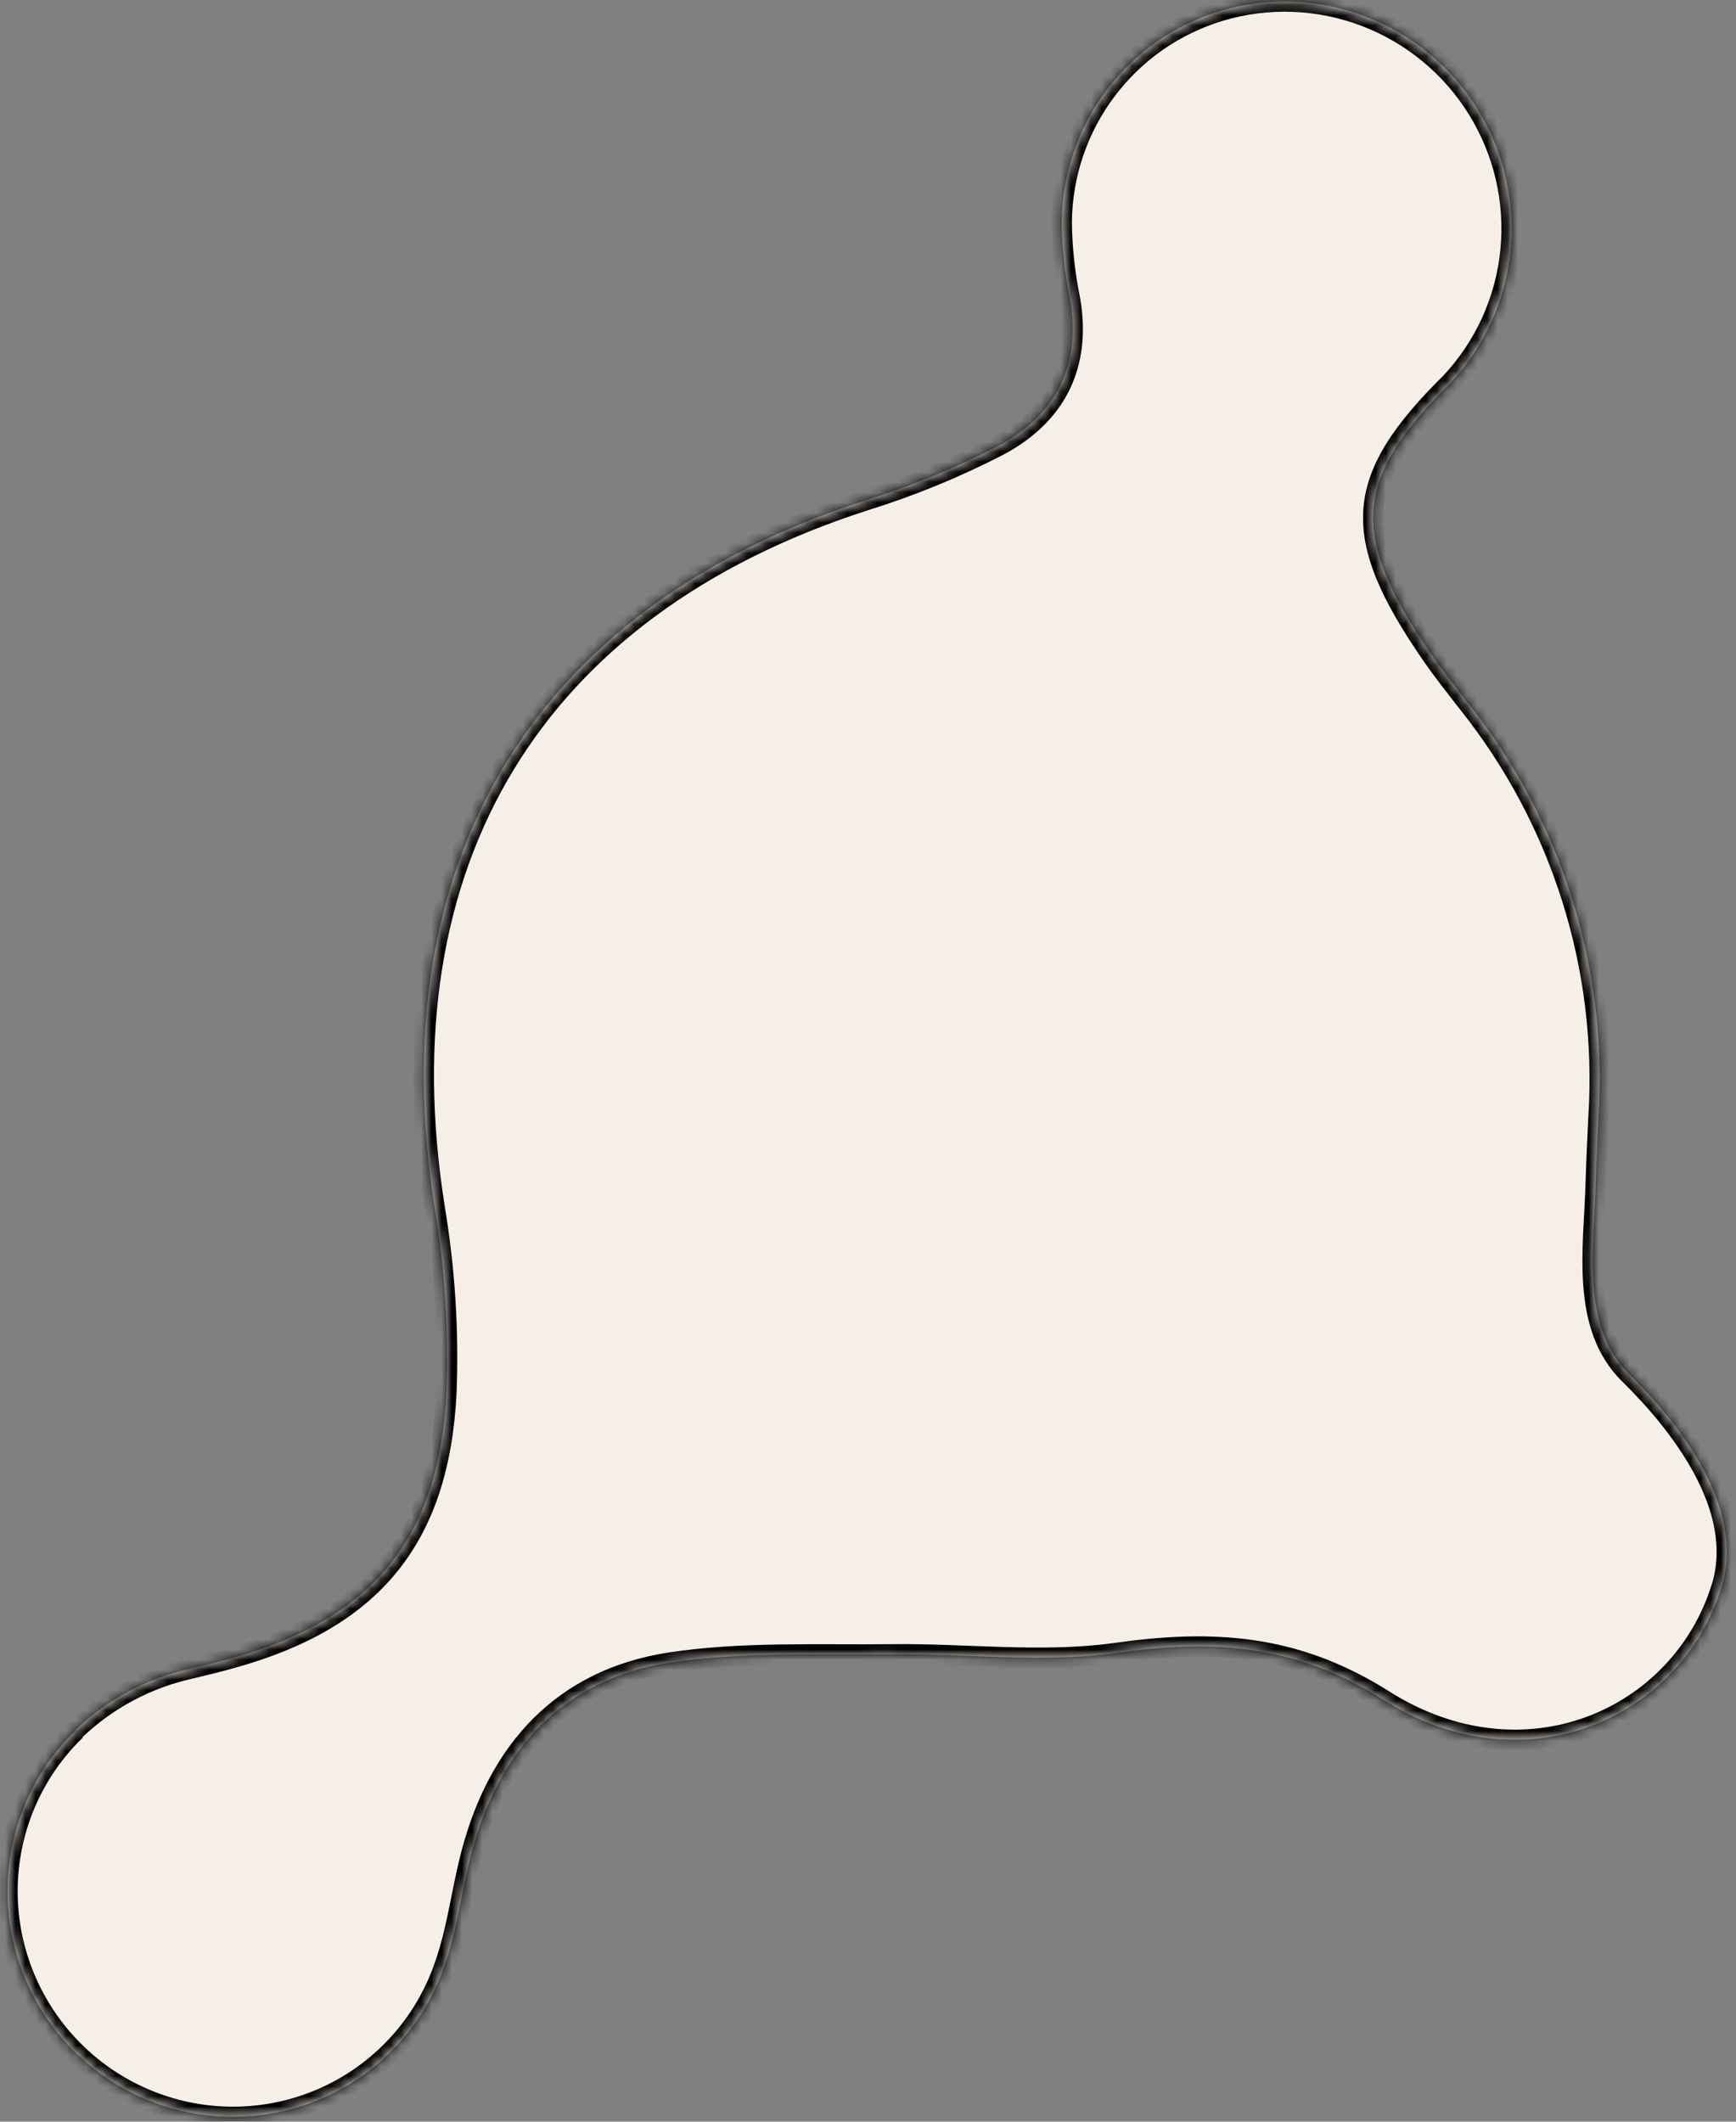 <?xml version="1.0" encoding="UTF-8"?> <svg xmlns="http://www.w3.org/2000/svg" width="171" height="209" viewBox="0 0 171 209" fill="none"><rect x="0" y="0" width="171" height="209" fill="#808080" stroke="none"/> <mask id="path-1-inside-1" fill="white"> <path d="M7.394 170.434C10.551 167.419 14.473 165.326 18.74 164.378C20.047 164.071 21.466 163.724 22.869 163.33C36.645 159.493 43.248 151.594 43.974 137.193C44.211 131.115 43.826 125.026 42.825 119.021C37.412 84.906 52.547 59.851 85.121 49.331C89.692 47.913 94.127 46.096 98.376 43.901C103.976 40.915 106.538 36.039 105.403 29.488C104.887 26.978 104.612 24.426 104.582 21.866C104.632 17.181 106.173 12.641 108.981 8.904C111.789 5.166 115.718 2.426 120.198 1.081C124.882 -0.317 129.904 -0.128 134.484 1.618C139.064 3.364 142.948 6.569 145.534 10.737C148.12 14.905 149.264 19.804 148.789 24.675C148.313 29.546 146.245 34.117 142.905 37.681C133.266 47.214 132.888 52.69 140.977 64.45C142.138 66.132 143.413 67.735 144.668 69.343C153.8 80.831 158.359 95.283 157.462 109.897C157.357 112.135 157.238 114.373 157.179 116.607C156.999 122.886 155.651 130.618 160.493 135.372C165.334 140.126 171.982 148.454 169.588 156.303C165.622 169.285 150.165 176.273 136.246 167.423C127.486 161.893 119.338 161.498 109.845 162.838C102.656 163.835 95.196 162.875 87.846 162.96C80.496 163.046 73.12 162.681 65.926 163.782C55.438 165.432 49.112 172.368 46.432 182.571C45.456 186.276 45.031 190.163 43.749 193.736C42.655 196.887 40.862 199.747 38.502 202.1C36.142 204.454 33.278 206.24 30.125 207.324C26.971 208.408 23.61 208.763 20.293 208.361C16.977 207.96 13.79 206.812 10.974 205.005C8.158 203.198 5.784 200.778 4.031 197.927C2.279 195.076 1.193 191.868 0.854 188.543C0.516 185.218 0.935 181.863 2.078 178.729C3.222 175.596 5.062 172.766 7.459 170.45"></path> </mask> <path d="M7.394 170.434C10.551 167.419 14.473 165.326 18.74 164.378C20.047 164.071 21.466 163.724 22.869 163.33C36.645 159.493 43.248 151.594 43.974 137.193C44.211 131.115 43.826 125.026 42.825 119.021C37.412 84.906 52.547 59.851 85.121 49.331C89.692 47.913 94.127 46.096 98.376 43.901C103.976 40.915 106.538 36.039 105.403 29.488C104.887 26.978 104.612 24.426 104.582 21.866C104.632 17.181 106.173 12.641 108.981 8.904C111.789 5.166 115.718 2.426 120.198 1.081C124.882 -0.317 129.904 -0.128 134.484 1.618C139.064 3.364 142.948 6.569 145.534 10.737C148.12 14.905 149.264 19.804 148.789 24.675C148.313 29.546 146.245 34.117 142.905 37.681C133.266 47.214 132.888 52.69 140.977 64.45C142.138 66.132 143.413 67.735 144.668 69.343C153.8 80.831 158.359 95.283 157.462 109.897C157.357 112.135 157.238 114.373 157.179 116.607C156.999 122.886 155.651 130.618 160.493 135.372C165.334 140.126 171.982 148.454 169.588 156.303C165.622 169.285 150.165 176.273 136.246 167.423C127.486 161.893 119.338 161.498 109.845 162.838C102.656 163.835 95.196 162.875 87.846 162.96C80.496 163.046 73.12 162.681 65.926 163.782C55.438 165.432 49.112 172.368 46.432 182.571C45.456 186.276 45.031 190.163 43.749 193.736C42.655 196.887 40.862 199.747 38.502 202.1C36.142 204.454 33.278 206.24 30.125 207.324C26.971 208.408 23.61 208.763 20.293 208.361C16.977 207.96 13.79 206.812 10.974 205.005C8.158 203.198 5.784 200.778 4.031 197.927C2.279 195.076 1.193 191.868 0.854 188.543C0.516 185.218 0.935 181.863 2.078 178.729C3.222 175.596 5.062 172.766 7.459 170.45" fill="#F5EFE8"></path> <path d="M18.74 164.378L18.956 165.355L18.968 165.352L18.74 164.378ZM22.869 163.33L22.6 162.367L22.598 162.368L22.869 163.33ZM43.974 137.193L44.973 137.244L44.973 137.232L43.974 137.193ZM42.825 119.021L41.837 119.178L41.839 119.186L42.825 119.021ZM85.121 49.331L84.825 48.376L84.814 48.379L85.121 49.331ZM98.376 43.901L98.835 44.79L98.847 44.783L98.376 43.901ZM105.403 29.488L106.388 29.317L106.385 29.302L106.382 29.286L105.403 29.488ZM104.582 21.866L103.582 21.855L103.582 21.866L103.582 21.878L104.582 21.866ZM120.198 1.081L119.912 0.122L119.91 0.123L120.198 1.081ZM142.905 37.681L143.608 38.392L143.622 38.379L143.635 38.365L142.905 37.681ZM140.977 64.45L140.153 65.016L140.154 65.018L140.977 64.45ZM144.668 69.343L143.88 69.959L143.885 69.966L144.668 69.343ZM157.462 109.897L156.464 109.836L156.463 109.843L156.463 109.85L157.462 109.897ZM157.179 116.607L158.178 116.636L158.179 116.634L157.179 116.607ZM169.588 156.303L170.544 156.595L170.544 156.595L169.588 156.303ZM136.246 167.423L136.783 166.579L136.78 166.578L136.246 167.423ZM109.845 162.838L109.983 163.829L109.985 163.828L109.845 162.838ZM65.926 163.782L65.775 162.793L65.771 162.794L65.926 163.782ZM46.432 182.571L47.399 182.826L47.4 182.825L46.432 182.571ZM43.749 193.736L42.808 193.398L42.804 193.408L43.749 193.736ZM8.085 171.157C11.11 168.269 14.868 166.262 18.956 165.355L18.523 163.402C14.079 164.389 9.993 166.57 6.704 169.711L8.085 171.157ZM18.968 165.352C20.281 165.043 21.716 164.692 23.139 164.293L22.598 162.368C21.216 162.755 19.813 163.099 18.511 163.405L18.968 165.352ZM23.137 164.294C30.153 162.339 35.456 159.319 39.091 154.854C42.727 150.388 44.602 144.586 44.973 137.244L42.975 137.143C42.619 144.201 40.83 149.549 37.54 153.592C34.247 157.636 29.361 160.484 22.6 162.367L23.137 164.294ZM44.973 137.232C45.213 131.086 44.824 124.929 43.811 118.857L41.839 119.186C42.829 125.124 43.209 131.145 42.975 137.154L44.973 137.232ZM43.813 118.865C41.135 101.988 43.552 87.446 50.583 75.846C57.614 64.248 69.323 55.484 85.428 50.283L84.814 48.379C68.346 53.698 56.2 62.722 48.873 74.809C41.547 86.896 39.102 101.939 41.837 119.178L43.813 118.865ZM85.418 50.286C90.044 48.851 94.534 47.011 98.835 44.79L97.917 43.013C93.72 45.181 89.339 46.975 84.825 48.376L85.418 50.286ZM98.847 44.783C101.792 43.213 104.002 41.109 105.31 38.477C106.62 35.842 106.985 32.763 106.388 29.317L104.417 29.658C104.955 32.764 104.607 35.399 103.519 37.586C102.431 39.776 100.56 41.603 97.906 43.019L98.847 44.783ZM106.382 29.286C105.879 26.839 105.611 24.35 105.582 21.854L103.582 21.878C103.613 24.501 103.895 27.117 104.423 29.689L106.382 29.286ZM105.582 21.877C105.63 17.404 107.101 13.071 109.781 9.504L108.182 8.303C105.246 12.211 103.635 16.958 103.582 21.855L105.582 21.877ZM109.781 9.504C112.46 5.938 116.21 3.323 120.486 2.038L119.91 0.123C115.226 1.53 111.118 4.395 108.182 8.303L109.781 9.504ZM120.484 2.039C124.957 0.705 129.752 0.885 134.128 2.552L134.84 0.683C130.055 -1.14 124.808 -1.338 119.912 0.122L120.484 2.039ZM134.128 2.552C138.503 4.22 142.214 7.282 144.684 11.264L146.384 10.21C143.682 5.855 139.625 2.507 134.84 0.683L134.128 2.552ZM144.684 11.264C147.155 15.246 148.247 19.926 147.793 24.578L149.784 24.772C150.281 19.682 149.085 14.564 146.384 10.21L144.684 11.264ZM147.793 24.578C147.34 29.23 145.365 33.595 142.175 36.997L143.635 38.365C147.126 34.64 149.287 29.862 149.784 24.772L147.793 24.578ZM142.202 36.97C137.356 41.762 134.611 45.74 134.295 50.159C133.98 54.56 136.097 59.12 140.153 65.016L141.801 63.883C137.768 58.02 136.028 53.963 136.29 50.302C136.551 46.66 138.815 43.133 143.608 38.392L142.202 36.97ZM140.154 65.018C141.336 66.73 142.633 68.362 143.88 69.959L145.456 68.728C144.192 67.108 142.94 65.533 141.8 63.882L140.154 65.018ZM143.885 69.966C152.864 81.261 157.345 95.469 156.464 109.836L158.46 109.958C159.372 95.097 154.736 80.402 145.451 68.721L143.885 69.966ZM156.463 109.85C156.358 112.08 156.239 114.333 156.179 116.58L158.179 116.634C158.238 114.413 158.355 112.19 158.461 109.944L156.463 109.85ZM156.179 116.579C156.093 119.602 155.705 123.259 155.955 126.635C156.21 130.064 157.125 133.467 159.792 136.086L161.193 134.658C159.018 132.523 158.187 129.683 157.95 126.487C157.709 123.24 158.085 119.892 158.178 116.636L156.179 116.579ZM159.792 136.086C162.178 138.428 164.972 141.618 166.873 145.151C168.778 148.691 169.719 152.446 168.631 156.012L170.544 156.595C171.851 152.311 170.665 147.978 168.634 144.203C166.599 140.421 163.649 137.07 161.193 134.658L159.792 136.086ZM168.631 156.011C164.857 168.364 150.142 175.073 136.783 166.579L135.71 168.267C150.189 177.473 166.386 170.206 170.544 156.595L168.631 156.011ZM136.78 166.578C127.745 160.875 119.328 160.489 109.705 161.848L109.985 163.828C119.348 162.506 127.227 162.912 135.712 168.269L136.78 166.578ZM109.708 161.848C106.198 162.335 102.603 162.346 98.934 162.242C95.294 162.138 91.535 161.917 87.834 161.96L87.858 163.96C91.507 163.918 95.153 164.135 98.878 164.241C102.574 164.346 106.304 164.339 109.983 163.829L109.708 161.848ZM87.834 161.96C80.567 162.045 73.061 161.678 65.775 162.793L66.078 164.77C73.179 163.684 80.424 164.047 87.858 163.96L87.834 161.96ZM65.771 162.794C60.334 163.649 55.933 165.885 52.546 169.261C49.165 172.629 46.84 177.085 45.465 182.317L47.4 182.825C48.705 177.855 50.883 173.741 53.957 170.678C57.024 167.622 61.03 165.564 66.082 164.77L65.771 162.794ZM45.465 182.316C44.968 184.203 44.609 186.147 44.226 188.001C43.839 189.874 43.424 191.682 42.808 193.398L44.69 194.074C45.356 192.217 45.795 190.294 46.185 188.405C46.579 186.496 46.92 184.644 47.399 182.826L45.465 182.316ZM42.804 193.408C41.76 196.417 40.048 199.146 37.796 201.392L39.208 202.808C41.675 200.348 43.55 197.358 44.694 194.064L42.804 193.408ZM37.796 201.392C35.544 203.639 32.81 205.343 29.8 206.378L30.45 208.27C33.747 207.136 36.741 205.269 39.208 202.808L37.796 201.392ZM29.8 206.378C26.789 207.413 23.58 207.752 20.413 207.369L20.173 209.354C23.64 209.774 27.153 209.403 30.45 208.27L29.8 206.378ZM20.413 207.369C17.247 206.985 14.204 205.89 11.514 204.164L10.434 205.847C13.377 207.735 16.706 208.934 20.173 209.354L20.413 207.369ZM11.514 204.164C8.824 202.438 6.557 200.126 4.883 197.403L3.18 198.451C5.011 201.43 7.491 203.959 10.434 205.847L11.514 204.164ZM4.883 197.403C3.209 194.68 2.172 191.616 1.849 188.442L-0.14 188.644C0.213 192.119 1.348 195.471 3.18 198.451L4.883 197.403ZM1.849 188.442C1.526 185.267 1.926 182.063 3.018 179.072L1.139 178.386C-0.057 181.662 -0.494 185.169 -0.14 188.644L1.849 188.442ZM3.018 179.072C4.11 176.081 5.865 173.379 8.153 171.17L6.764 169.731C4.258 172.152 2.335 175.111 1.139 178.386L3.018 179.072Z" fill="black" mask="url(#path-1-inside-1)"></path> </svg> 